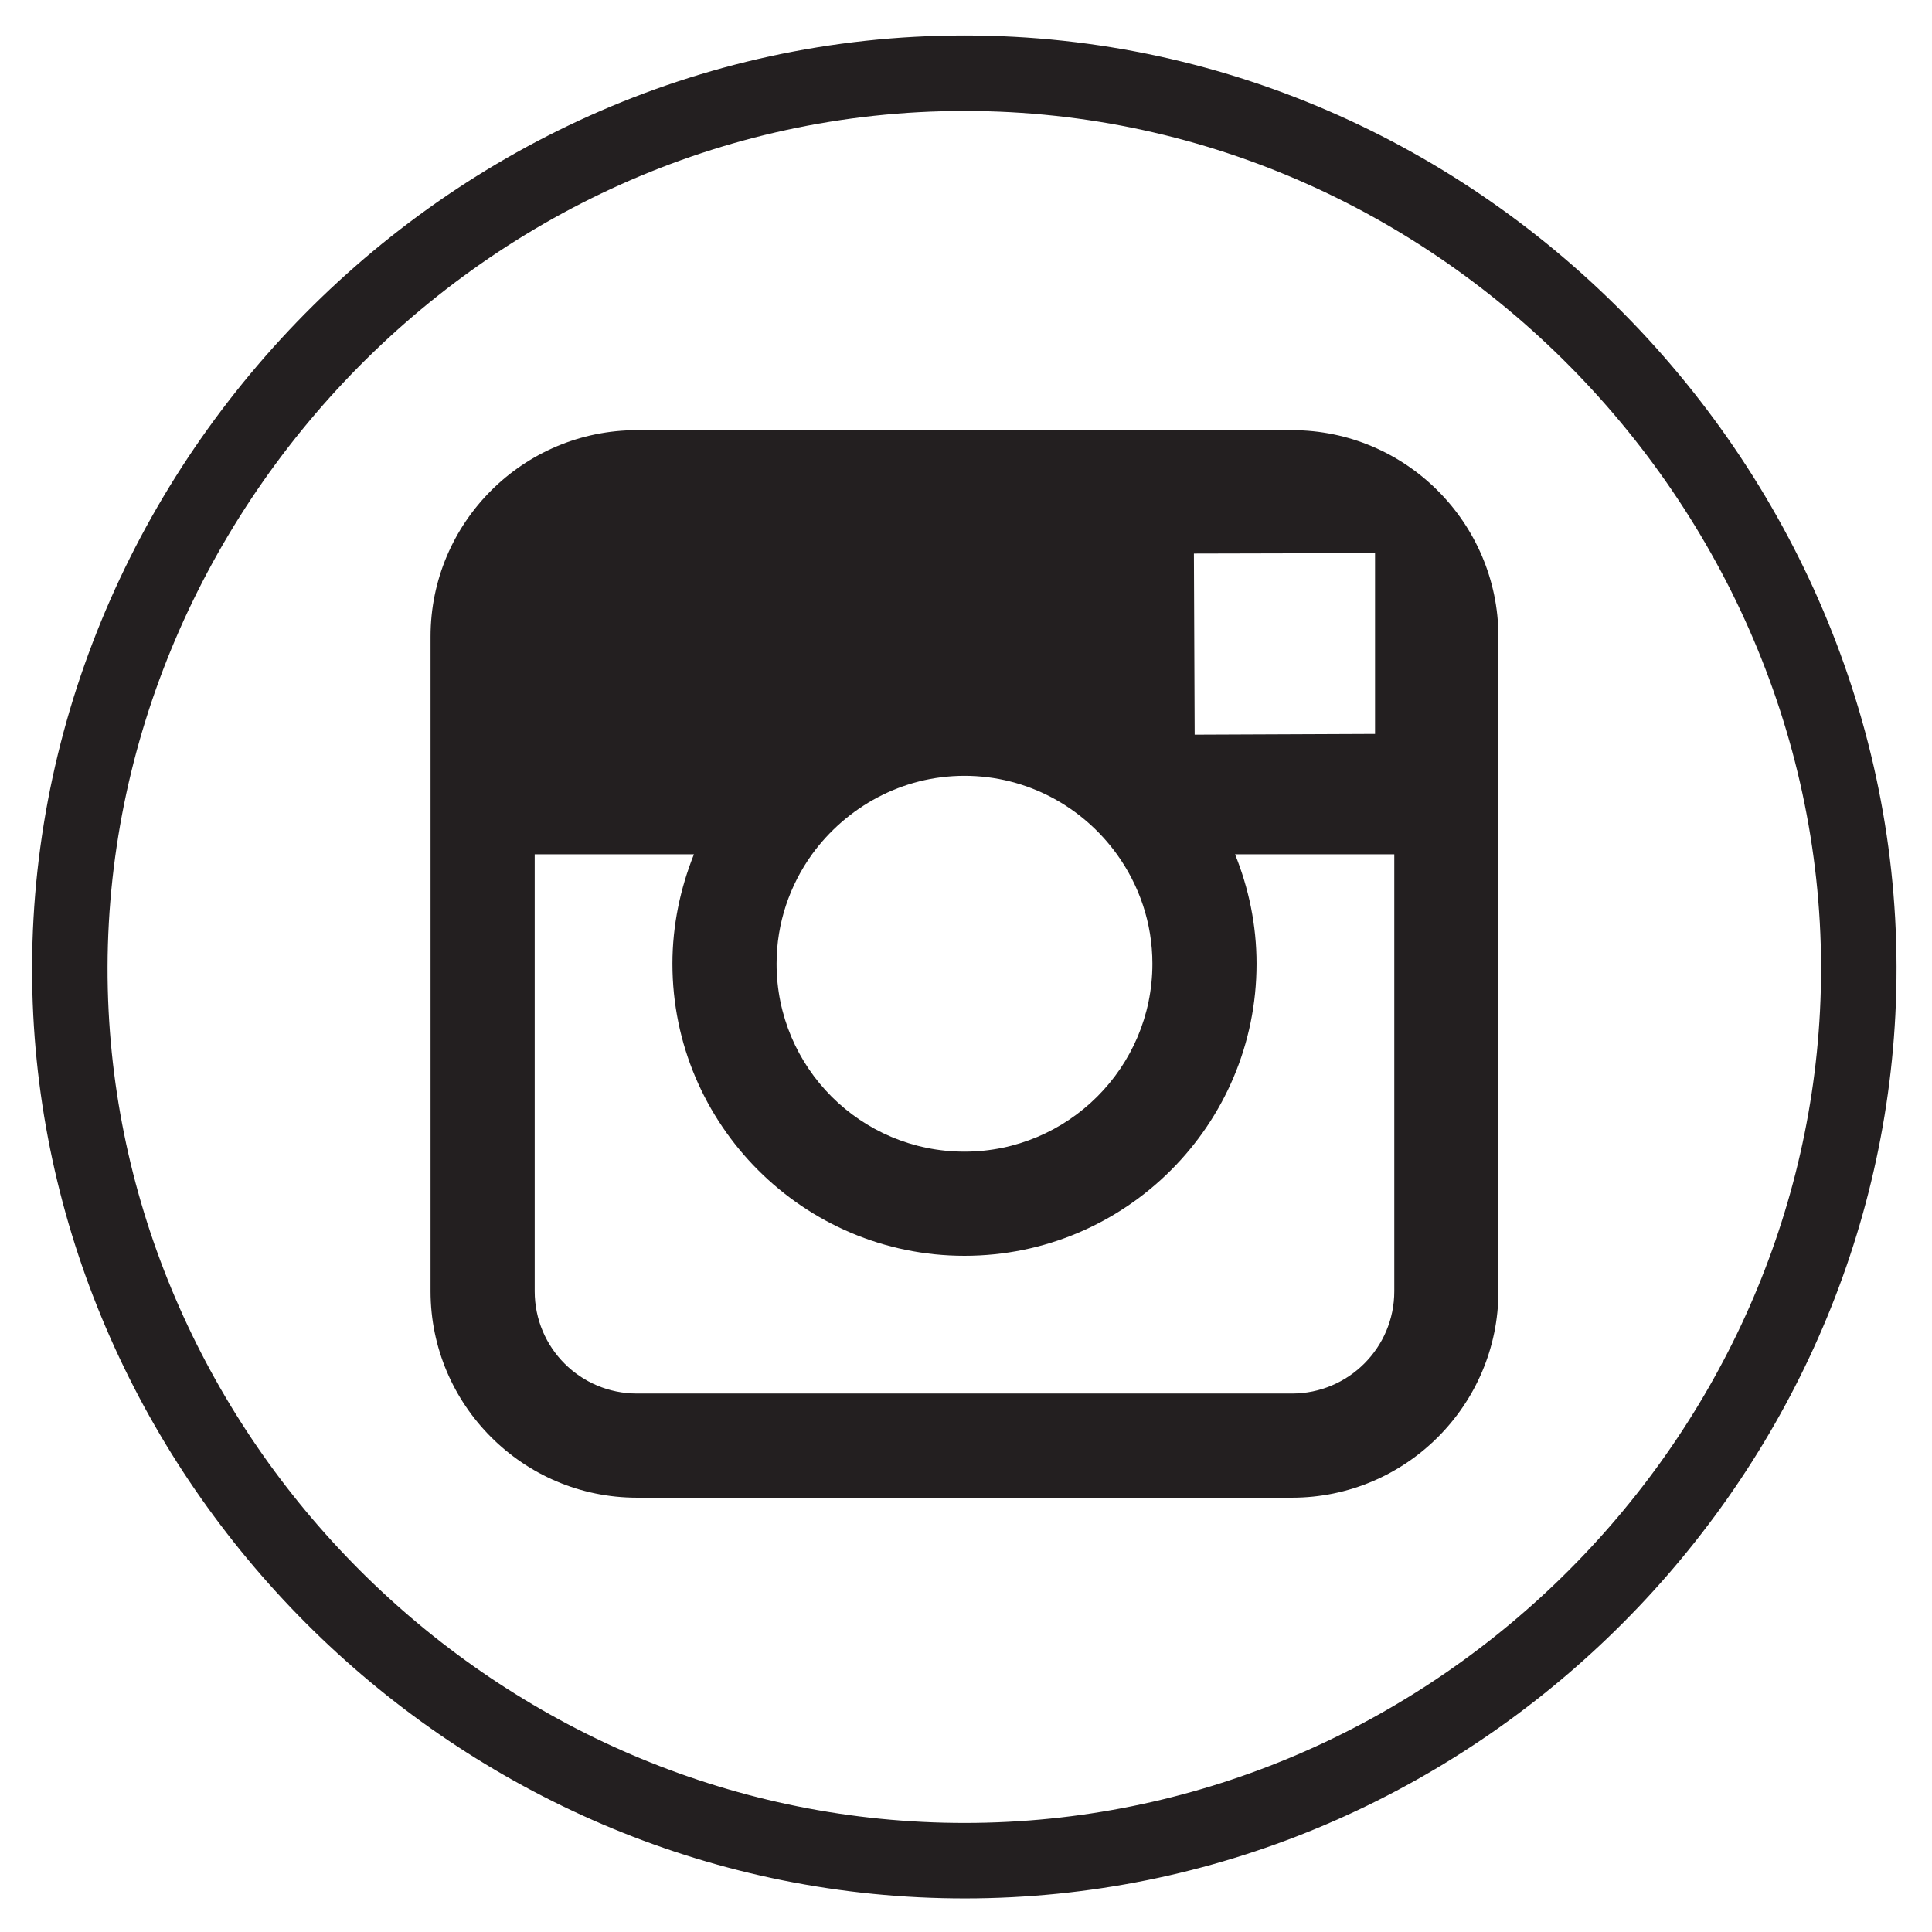 <?xml version="1.0" ?><svg style="enable-background:new 0 0 512 512;" version="1.1" viewBox="0 0 512 512" xml:space="preserve" xmlns="http://www.w3.org/2000/svg" xmlns:xlink="http://www.w3.org/1999/xlink"><style type="text/css">
	.st0{fill:none;stroke:#231F20;stroke-width:20;stroke-miterlimit:10;}
	.st1{fill:#231F20;}
</style><g id="Edges"/><g id="Background_1_"><path class="st0" d="M492.3,268.5C486,391.3,382.4,493,255.8,493.1C129,493.2,25.1,391.5,18.8,268.5   C12.1,136.5,119.9,19.4,255.6,19.4C391.3,19.4,499.1,136.5,492.3,268.5z"/></g><g id="Symbol"><path class="st1" d="M342.4,114H168.8c-30.2,0-54.7,24.5-54.7,54.7v57.7v115.8c0,30.1,24.5,54.7,54.7,54.7h173.6   c30.1,0,54.7-24.5,54.7-54.7V226.4v-57.8C397,138.5,372.5,114,342.4,114z M358.1,146.6l6.3,0v6.2v41.7l-47.8,0.2l-0.2-48   L358.1,146.6z M215.2,226.4c9.1-12.5,23.8-20.8,40.4-20.8s31.3,8.2,40.4,20.8c5.9,8.2,9.4,18.2,9.4,29c0,27.5-22.4,49.8-49.8,49.8   c-27.5,0-49.8-22.3-49.8-49.8C205.8,244.6,209.3,234.6,215.2,226.4z M369.5,342.2c0,15-12.2,27.1-27.1,27.1H168.8   c-15,0-27.1-12.1-27.1-27.1V226.4h42.2c-3.6,9-5.7,18.8-5.7,29c0,42.6,34.7,77.4,77.4,77.4c42.7,0,77.4-34.7,77.4-77.4   c0-10.3-2.1-20.1-5.7-29h42.2L369.5,342.2L369.5,342.2z"/></g></svg>